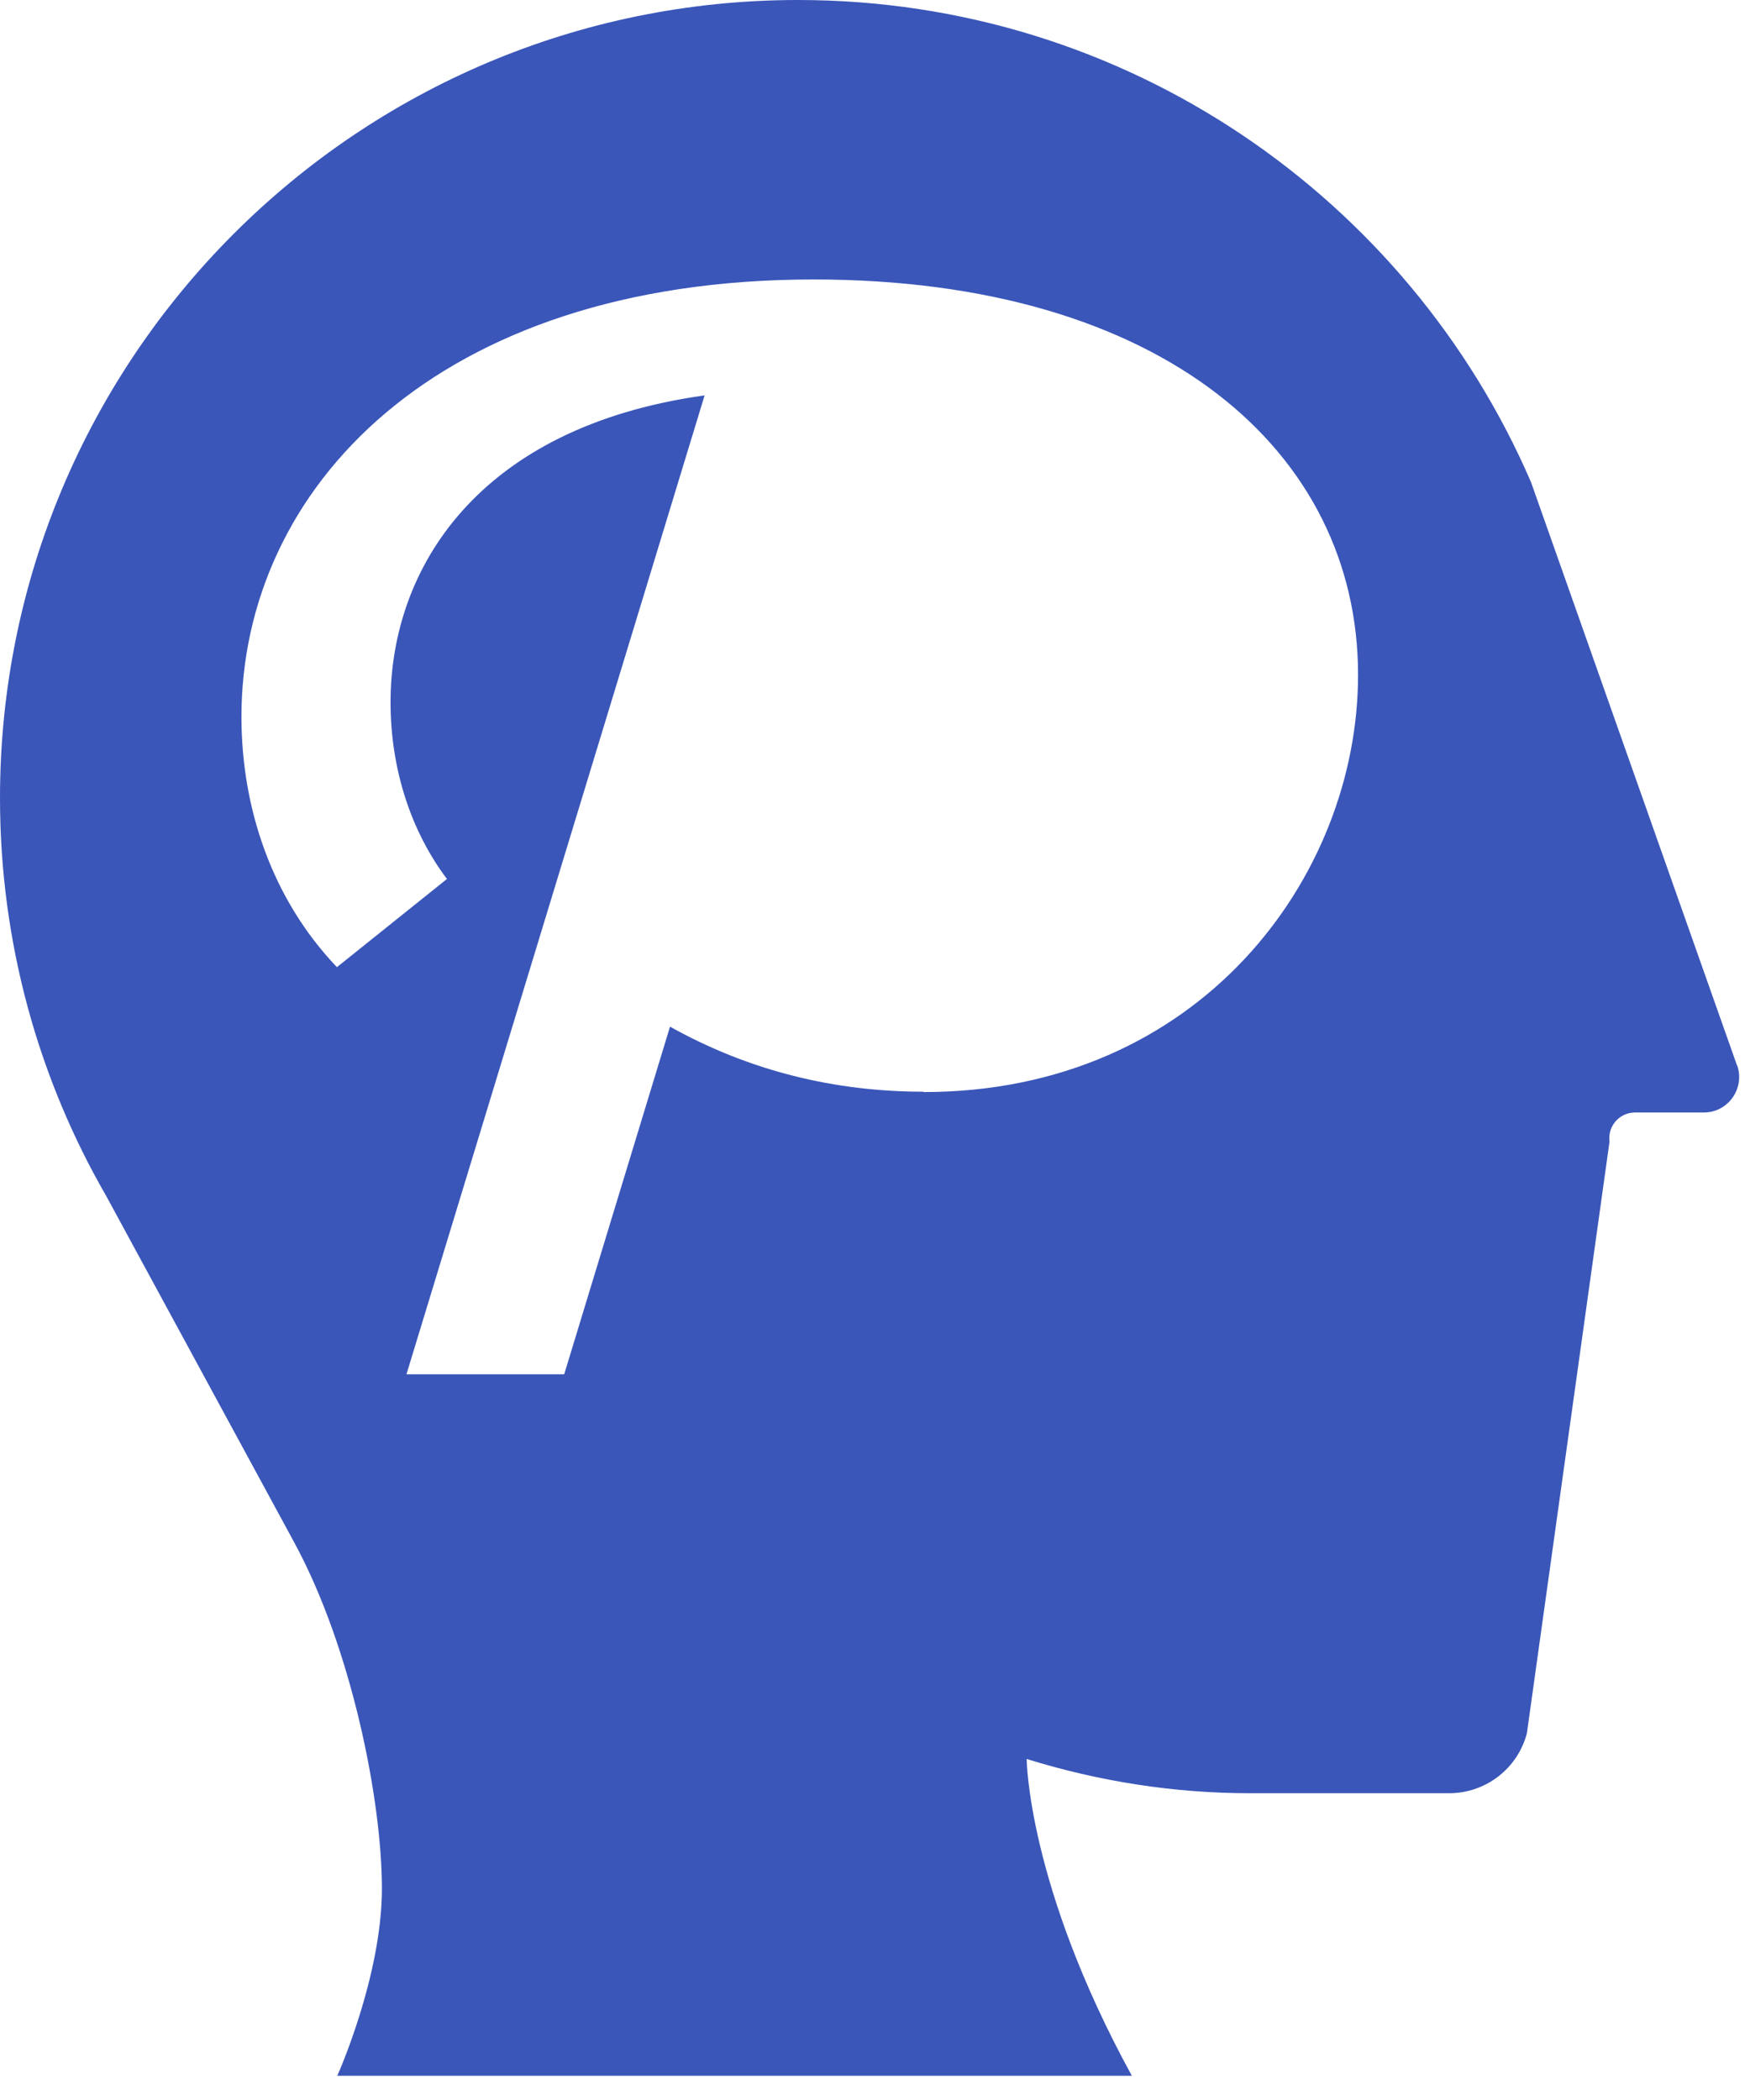 <?xml version="1.0" encoding="utf-8"?>
<svg xmlns="http://www.w3.org/2000/svg" fill="none" height="100%" overflow="visible" preserveAspectRatio="none" style="display: block;" viewBox="0 0 30 36" width="100%">
<path d="M29.775 18.258L26.246 8.266C24.147 3.404 19.314 0 13.681 0C6.126 0 0 6.126 0 13.68C0 16.165 0.664 18.501 1.826 20.512L5.041 26.436C6.031 28.256 6.547 30.871 6.547 32.377C6.547 33.883 5.782 35.585 5.782 35.585H19.403C17.612 32.312 17.6 30.154 17.6 30.154C18.84 30.539 20.127 30.741 21.425 30.741H24.841C25.469 30.741 26.015 30.32 26.175 29.715L27.592 19.569C27.557 19.302 27.764 19.071 28.031 19.071H29.211C29.626 19.071 29.917 18.655 29.78 18.264L29.775 18.258ZM15.833 18.715C14.321 18.715 12.856 18.365 11.486 17.6L9.672 23.559H6.968L12.079 6.778C8.183 7.323 6.695 9.755 6.695 12.038C6.695 13.182 7.045 14.25 7.662 15.068L5.776 16.58C4.661 15.412 4.139 13.852 4.139 12.287C4.139 8.391 7.466 4.791 13.947 4.791C19.931 4.791 23.281 7.744 23.281 11.569C23.281 15.044 20.553 18.721 15.833 18.721V18.715Z" fill="#3A56B9" id="Vector"/>
</svg>